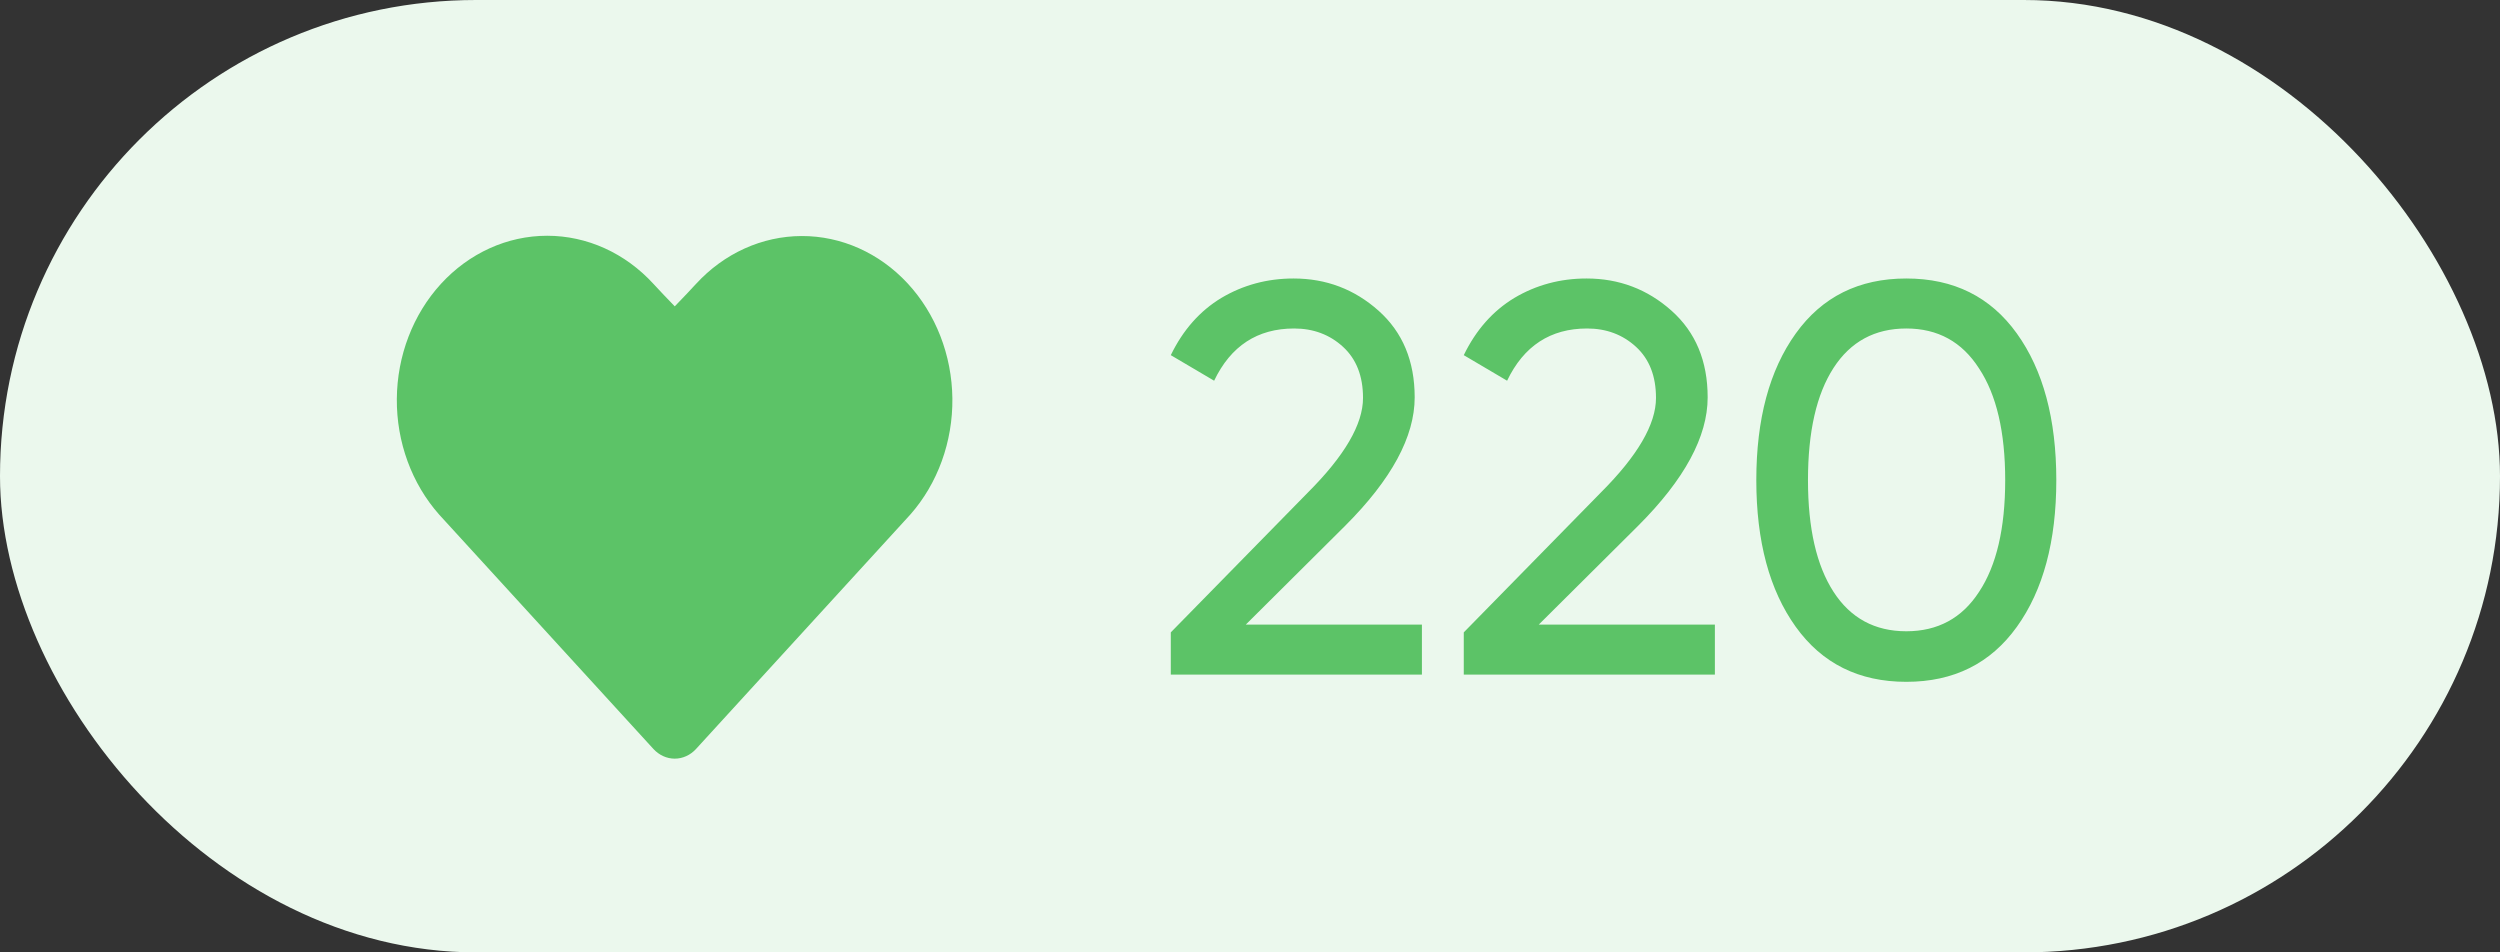 <?xml version="1.0" encoding="UTF-8"?> <svg xmlns="http://www.w3.org/2000/svg" width="63" height="24" viewBox="0 0 63 24" fill="none"><rect x="0" y="0" width="63" height="24" fill="#333333" stroke="none"/><rect width="63" height="24" rx="12" fill="#EBF8ED"></rect><path fill-rule="evenodd" clip-rule="evenodd" d="M11.111 7.154C11.821 6.378 12.785 5.941 13.789 5.941C14.794 5.941 15.757 6.378 16.467 7.154C16.606 7.306 16.785 7.494 17.004 7.72C17.222 7.494 17.401 7.306 17.54 7.154C18.247 6.384 19.204 5.951 20.202 5.948C21.2 5.945 22.159 6.373 22.87 7.139C23.581 7.905 23.987 8.947 24 10.039C24.012 11.13 23.631 12.184 22.938 12.969L17.539 18.875C17.397 19.03 17.204 19.118 17.003 19.118C16.802 19.118 16.61 19.03 16.467 18.875L11.069 12.97C10.376 12.189 9.992 11.141 10 10.053C10.008 8.965 10.407 7.924 11.111 7.154Z" fill="#5CC367"></path><path d="M29.504 17V15.936L32.962 12.408C33.886 11.484 34.348 10.691 34.348 10.028C34.348 9.477 34.18 9.048 33.844 8.74C33.508 8.432 33.097 8.278 32.612 8.278C31.688 8.278 31.016 8.717 30.596 9.594L29.504 8.95C29.812 8.315 30.237 7.835 30.778 7.508C31.329 7.181 31.935 7.018 32.598 7.018C33.419 7.018 34.133 7.289 34.74 7.83C35.347 8.371 35.65 9.099 35.65 10.014C35.65 11.003 35.067 12.081 33.9 13.248L31.394 15.74H35.832V17H29.504ZM36.887 17V15.936L40.345 12.408C41.269 11.484 41.731 10.691 41.731 10.028C41.731 9.477 41.563 9.048 41.227 8.74C40.891 8.432 40.48 8.278 39.995 8.278C39.071 8.278 38.399 8.717 37.979 9.594L36.887 8.95C37.195 8.315 37.62 7.835 38.161 7.508C38.712 7.181 39.318 7.018 39.981 7.018C40.802 7.018 41.516 7.289 42.123 7.83C42.73 8.371 43.033 9.099 43.033 10.014C43.033 11.003 42.45 12.081 41.283 13.248L38.777 15.74H43.215V17H36.887ZM50.825 15.796C50.162 16.72 49.234 17.182 48.039 17.182C46.844 17.182 45.916 16.72 45.253 15.796C44.59 14.872 44.259 13.64 44.259 12.1C44.259 10.56 44.59 9.328 45.253 8.404C45.916 7.48 46.844 7.018 48.039 7.018C49.234 7.018 50.162 7.48 50.825 8.404C51.488 9.328 51.819 10.56 51.819 12.1C51.819 13.64 51.488 14.872 50.825 15.796ZM46.205 14.914C46.634 15.577 47.246 15.908 48.039 15.908C48.832 15.908 49.444 15.577 49.873 14.914C50.312 14.251 50.531 13.313 50.531 12.1C50.531 10.887 50.312 9.949 49.873 9.286C49.444 8.614 48.832 8.278 48.039 8.278C47.246 8.278 46.634 8.609 46.205 9.272C45.776 9.935 45.561 10.877 45.561 12.1C45.561 13.313 45.776 14.251 46.205 14.914Z" fill="#5CC367"></path></svg> 